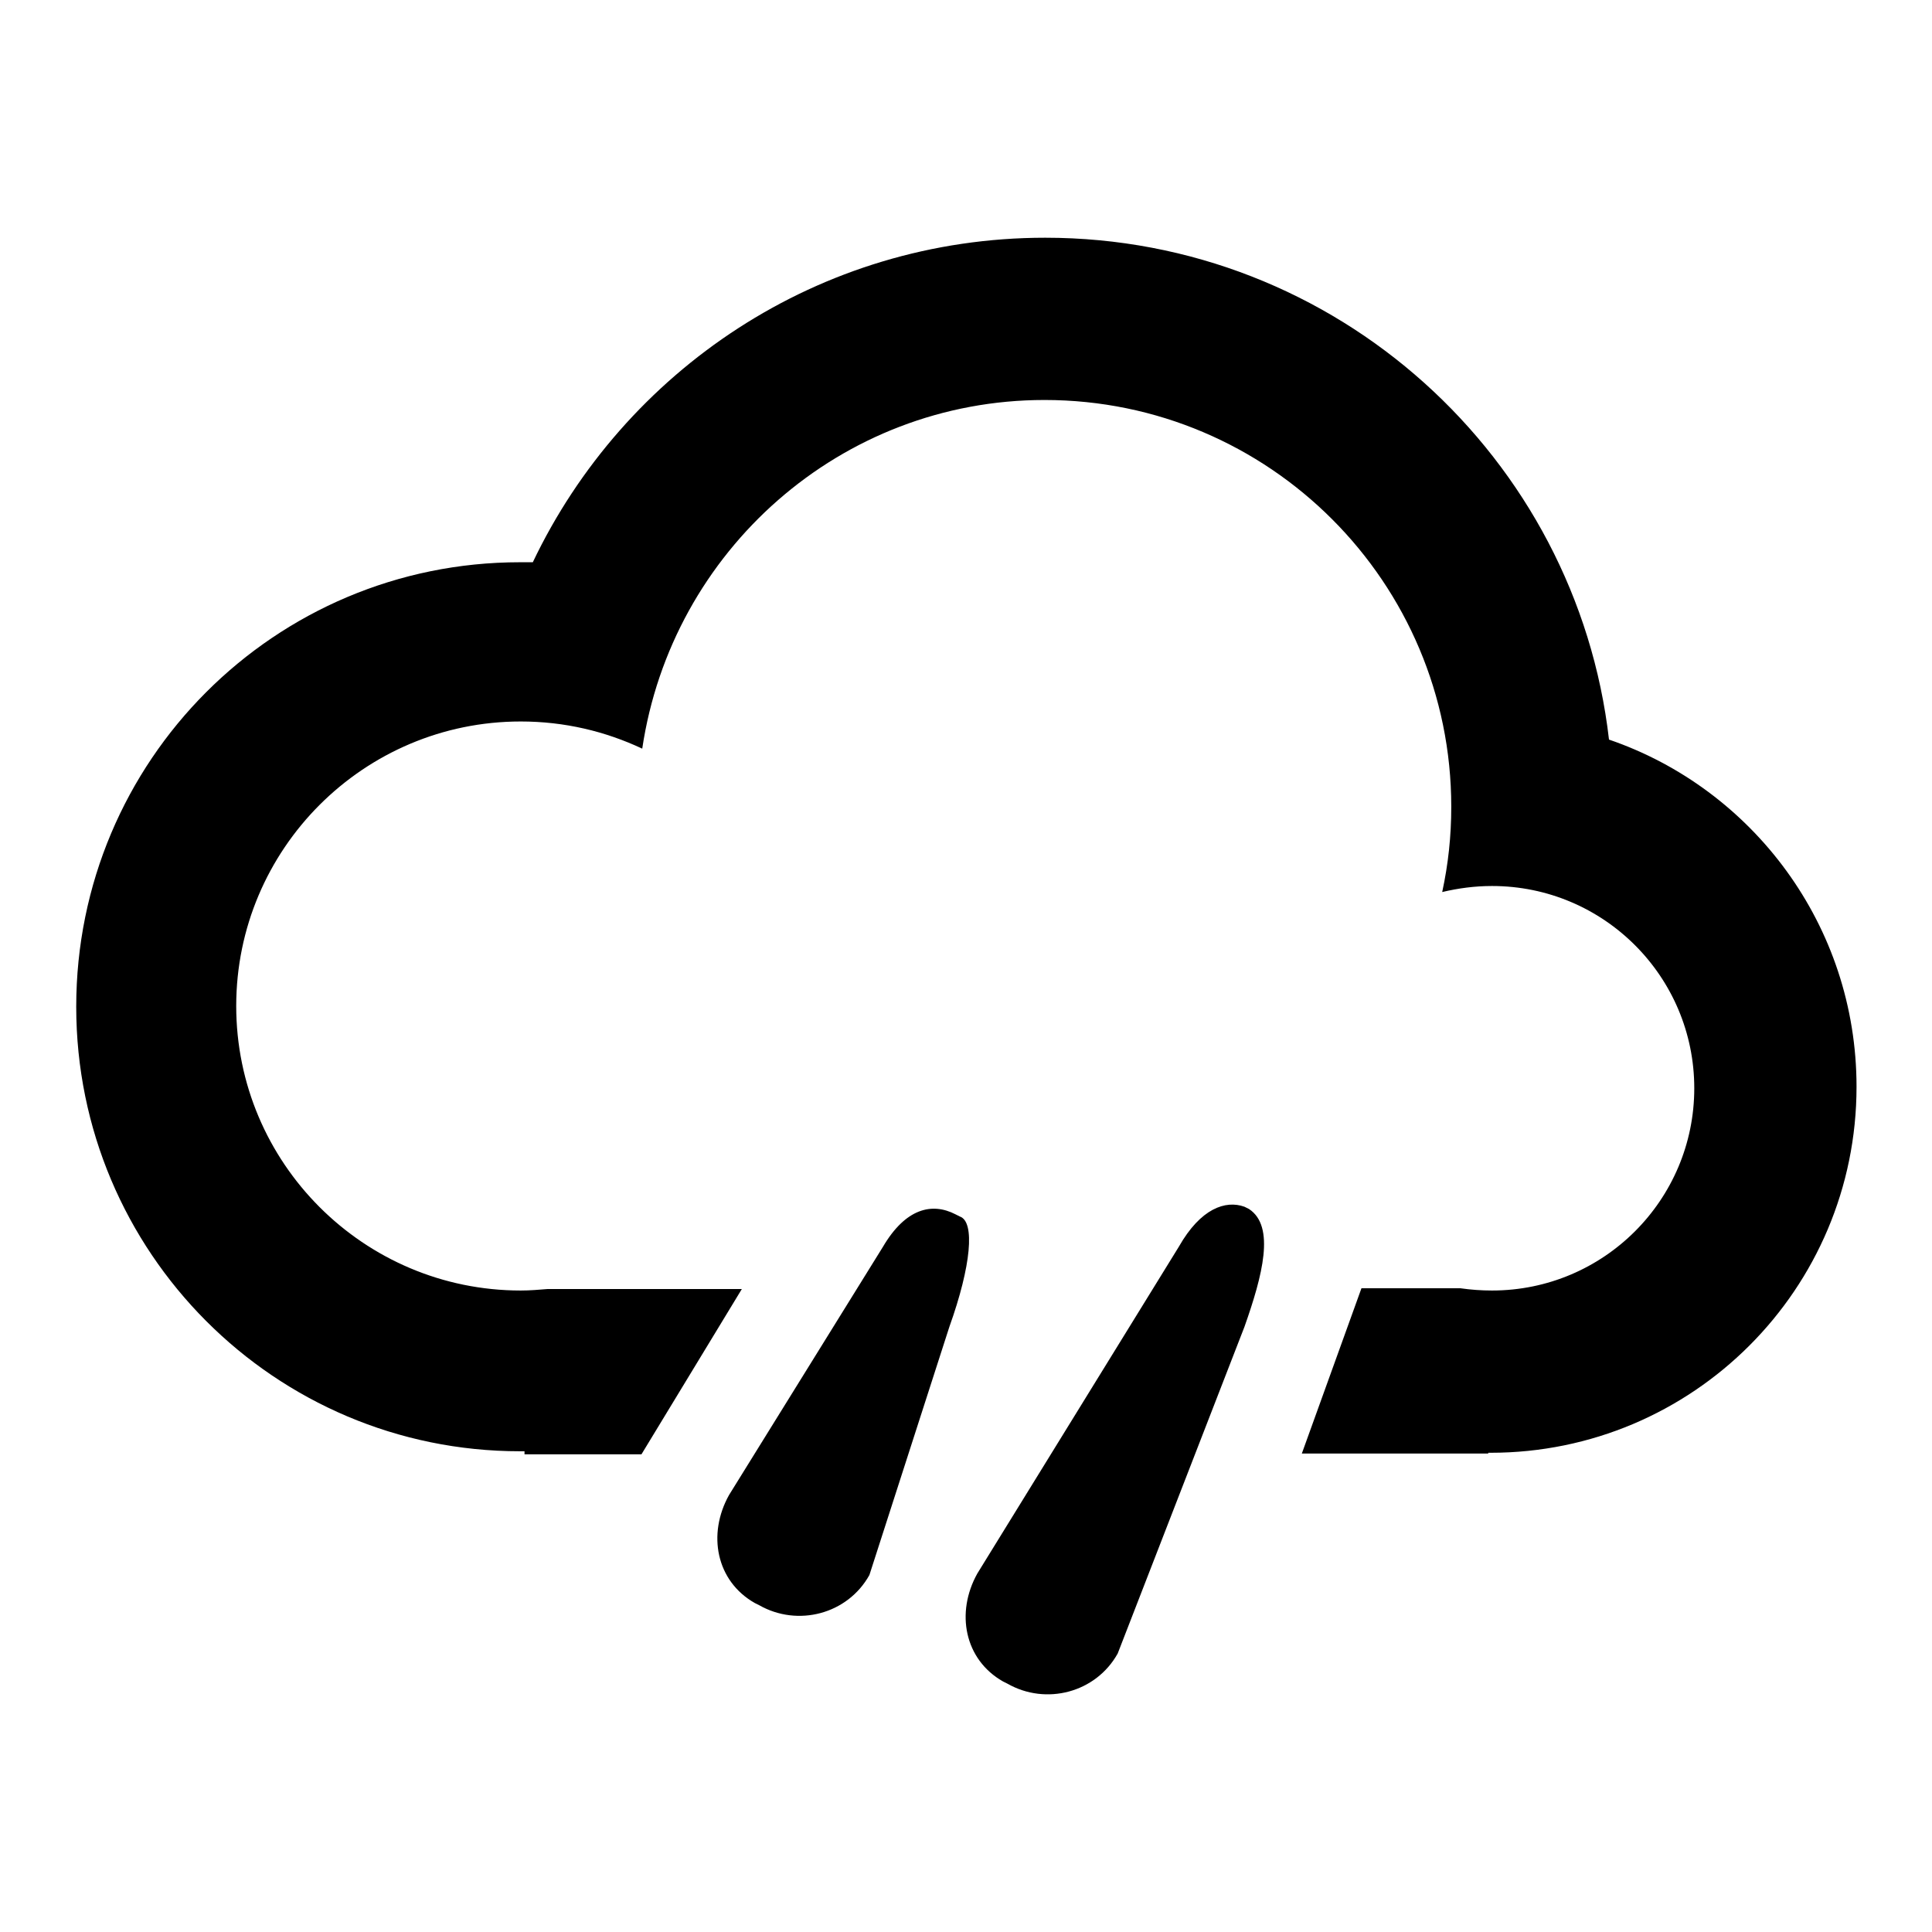 <?xml version="1.0" encoding="utf-8"?>
<!-- Svg Vector Icons : http://www.onlinewebfonts.com/icon -->
<!DOCTYPE svg PUBLIC "-//W3C//DTD SVG 1.1//EN" "http://www.w3.org/Graphics/SVG/1.1/DTD/svg11.dtd">
<svg version="1.1" xmlns="http://www.w3.org/2000/svg" xmlns:xlink="http://www.w3.org/1999/xlink" x="0px" y="0px" viewBox="0 0 256 256" enable-background="new 0 0 256 256" xml:space="preserve">
<g><g><path fill="#000000" d="M213.2,98c-4.3-37.4-36.1-66.5-74.7-66.5c-30,0-55.8,17.6-67.9,43c-0.6,0-1.1,0-1.7,0c-32.5,0-58.8,26.3-58.8,58.9c0,32.5,26.3,58.9,58.8,58.9c0.2,0,0.4,0,0.6,0v0.4h15.5l13.3-21.9H72.6c-1.2,0.1-2.4,0.2-3.6,0.2c-20.8,0-37.7-16.9-37.7-37.7c0-20.8,16.9-37.7,37.7-37.7c5.8,0,11.2,1.3,16.1,3.6C89,73,111.4,53,138.4,53c29.8,0,53.9,24.2,53.9,53.9c0,3.9-0.4,7.6-1.2,11.3c2.1-0.5,4.3-0.8,6.6-0.8c14.8,0,26.8,12,26.8,26.8c0,14.8-12,26.8-26.8,26.8c-1.4,0-2.8-0.1-4.2-0.3h-13.1l-7.9,21.9h24.7v-0.1c0.1,0,0.2,0,0.3,0c26.8,0,48.5-21.7,48.5-48.5C246,122.6,232.2,104.5,213.2,98z M165.5,160.2l-0.6-0.3c-2.5-0.9-5.8,0.2-8.7,5.3l-26.7,43.3c-2.9,5.2-1.7,11.4,3.4,14.3l0.6,0.3c5.1,2.9,11.7,1.2,14.6-4l16.8-43.3C167.3,169,169,162.5,165.5,160.2z M127.2,161.2l-0.6-0.3c-3.1-1.6-6.6-0.8-9.6,4.3l-20.4,32.9c-2.9,5.2-1.7,11.4,3.4,14.3l0.6,0.3c5.1,2.9,11.7,1.2,14.6-4l10.6-32.9C128.7,167.7,129.2,161.9,127.2,161.2z"/></g></g>
</svg>